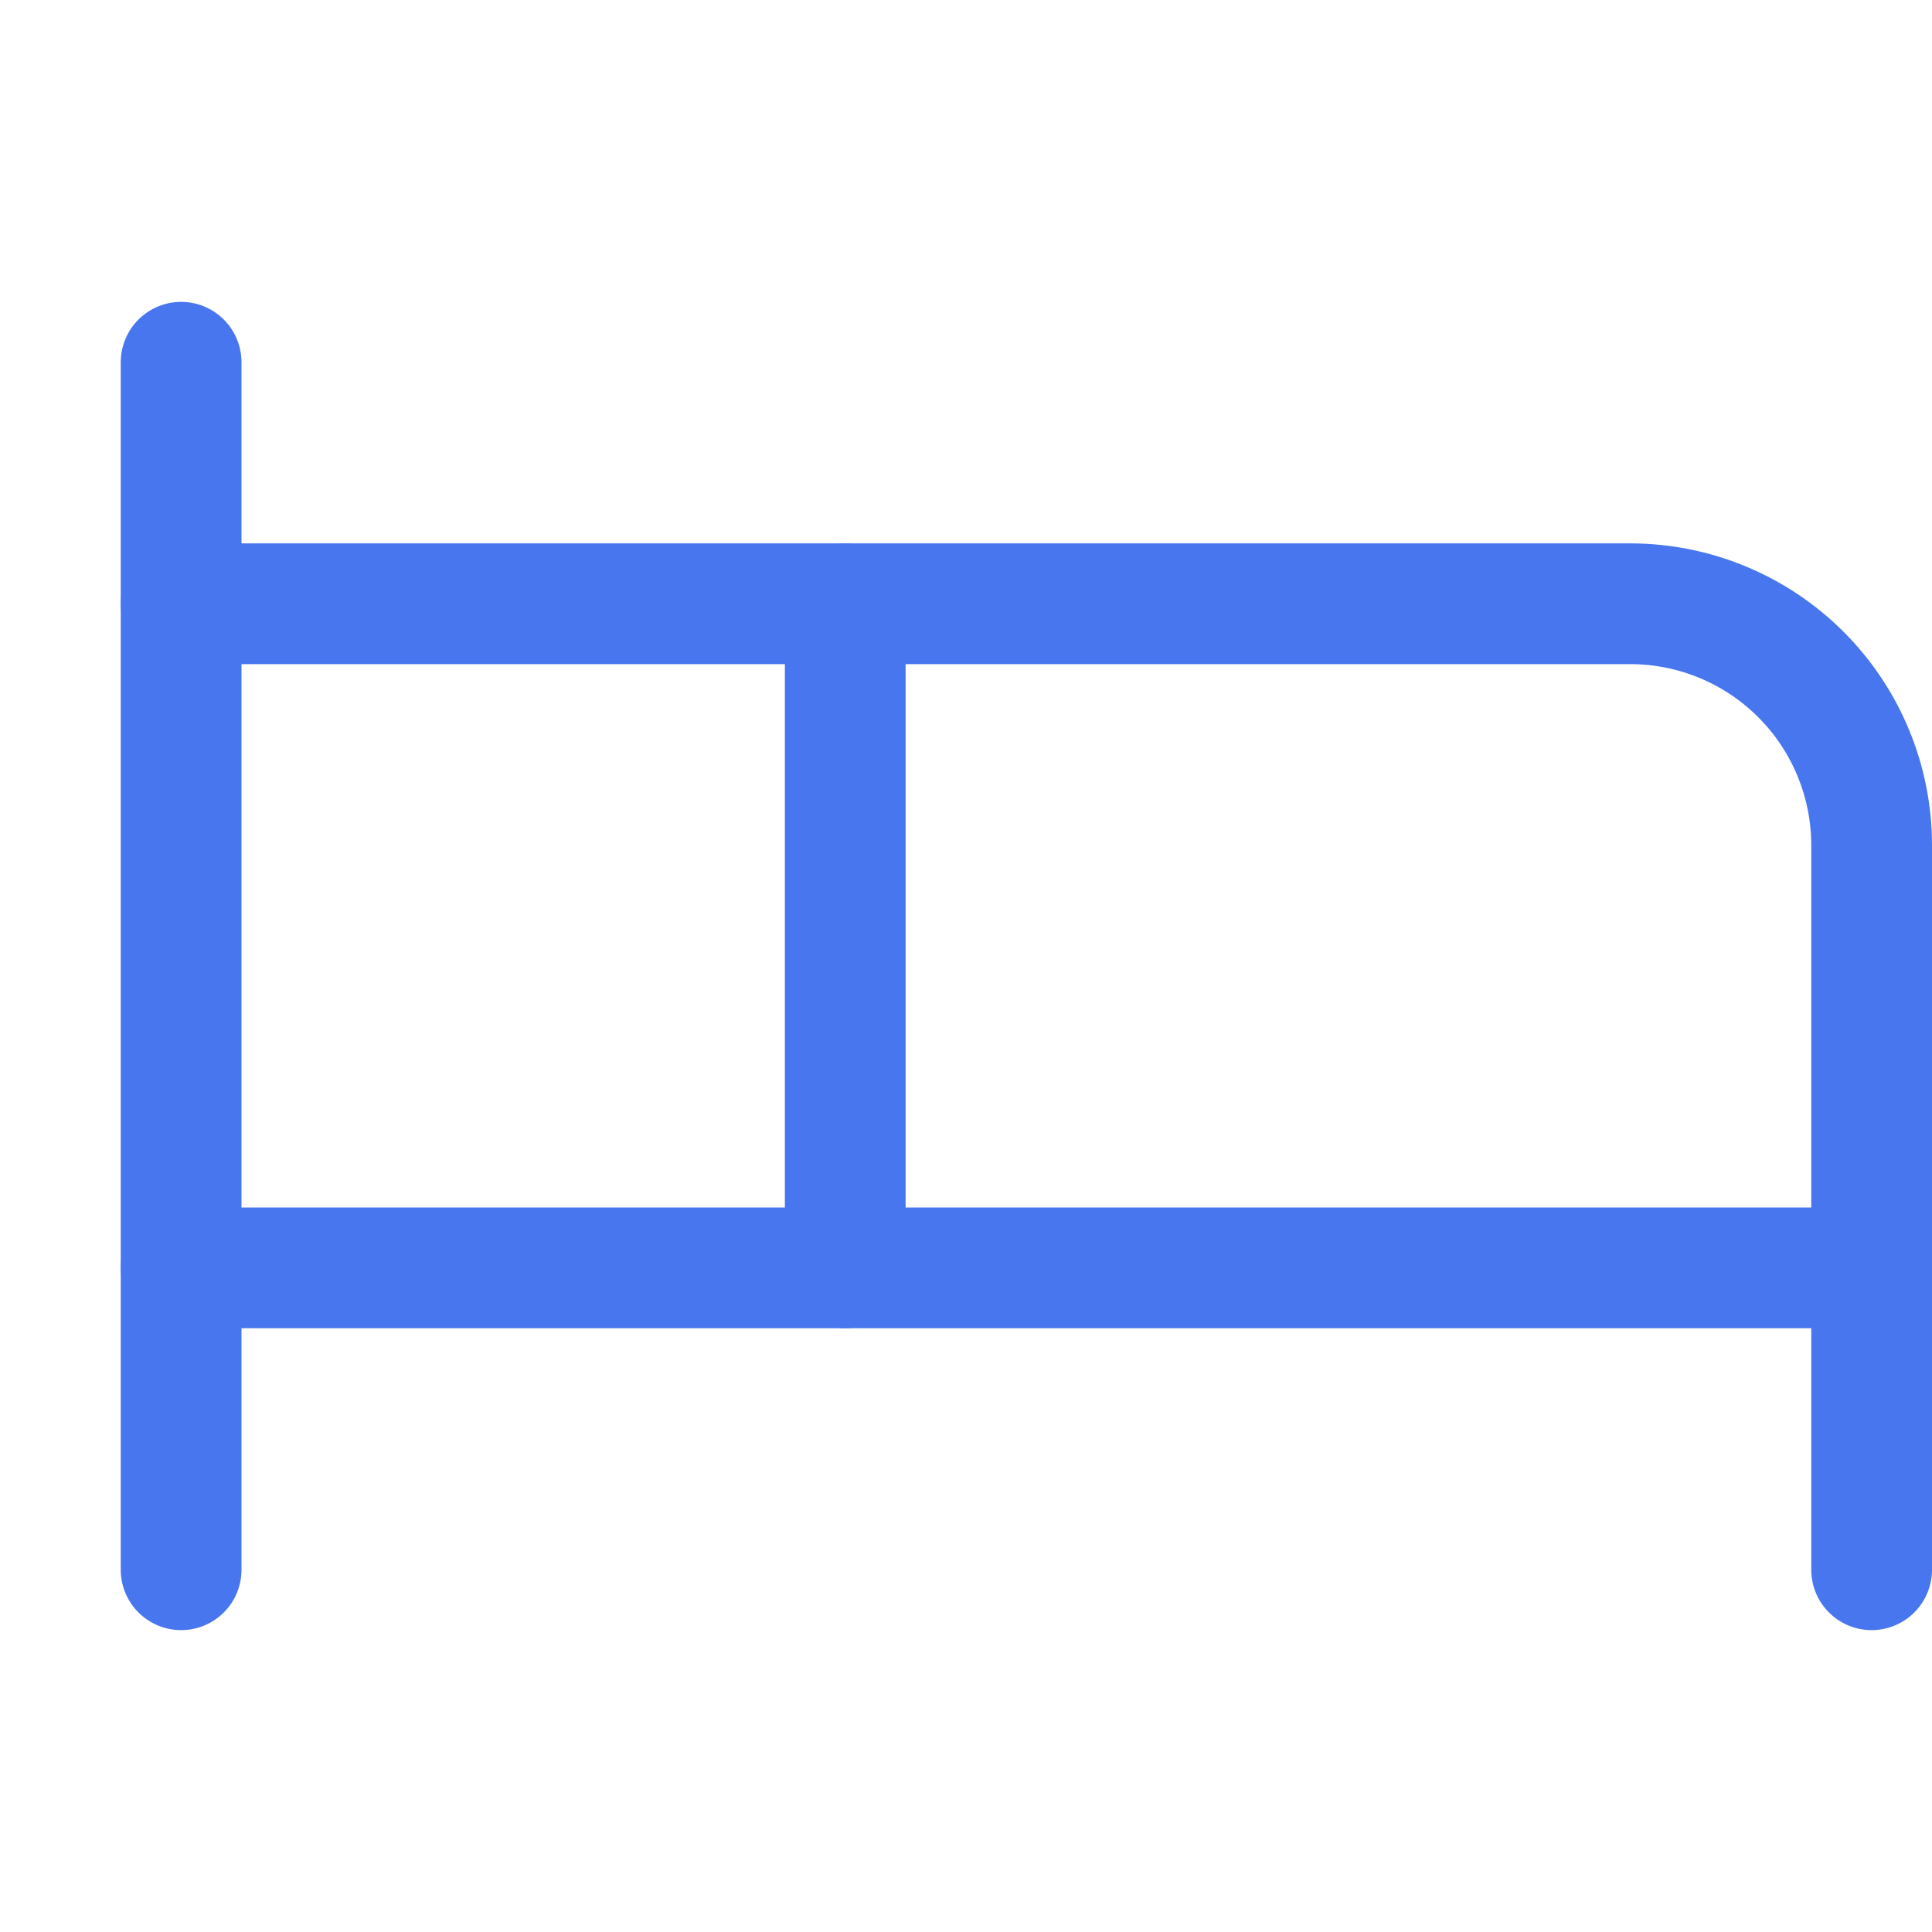<svg width="96" height="96" viewBox="0 0 96 96" fill="none" xmlns="http://www.w3.org/2000/svg">
<path d="M42 63V30H81C84.183 30 87.235 31.264 89.485 33.515C91.736 35.765 93 38.817 93 42V63" stroke="#4876EE" stroke-width="6" stroke-linecap="round" stroke-linejoin="round"/>
<path d="M9 78V18" stroke="#4876EE" stroke-width="6" stroke-linecap="round" stroke-linejoin="round"/>
<path d="M9 63H93V78" stroke="#4876EE" stroke-width="6" stroke-linecap="round" stroke-linejoin="round"/>
<path d="M42 30H9" stroke="#4876EE" stroke-width="6" stroke-linecap="round" stroke-linejoin="round"/>
</svg>
